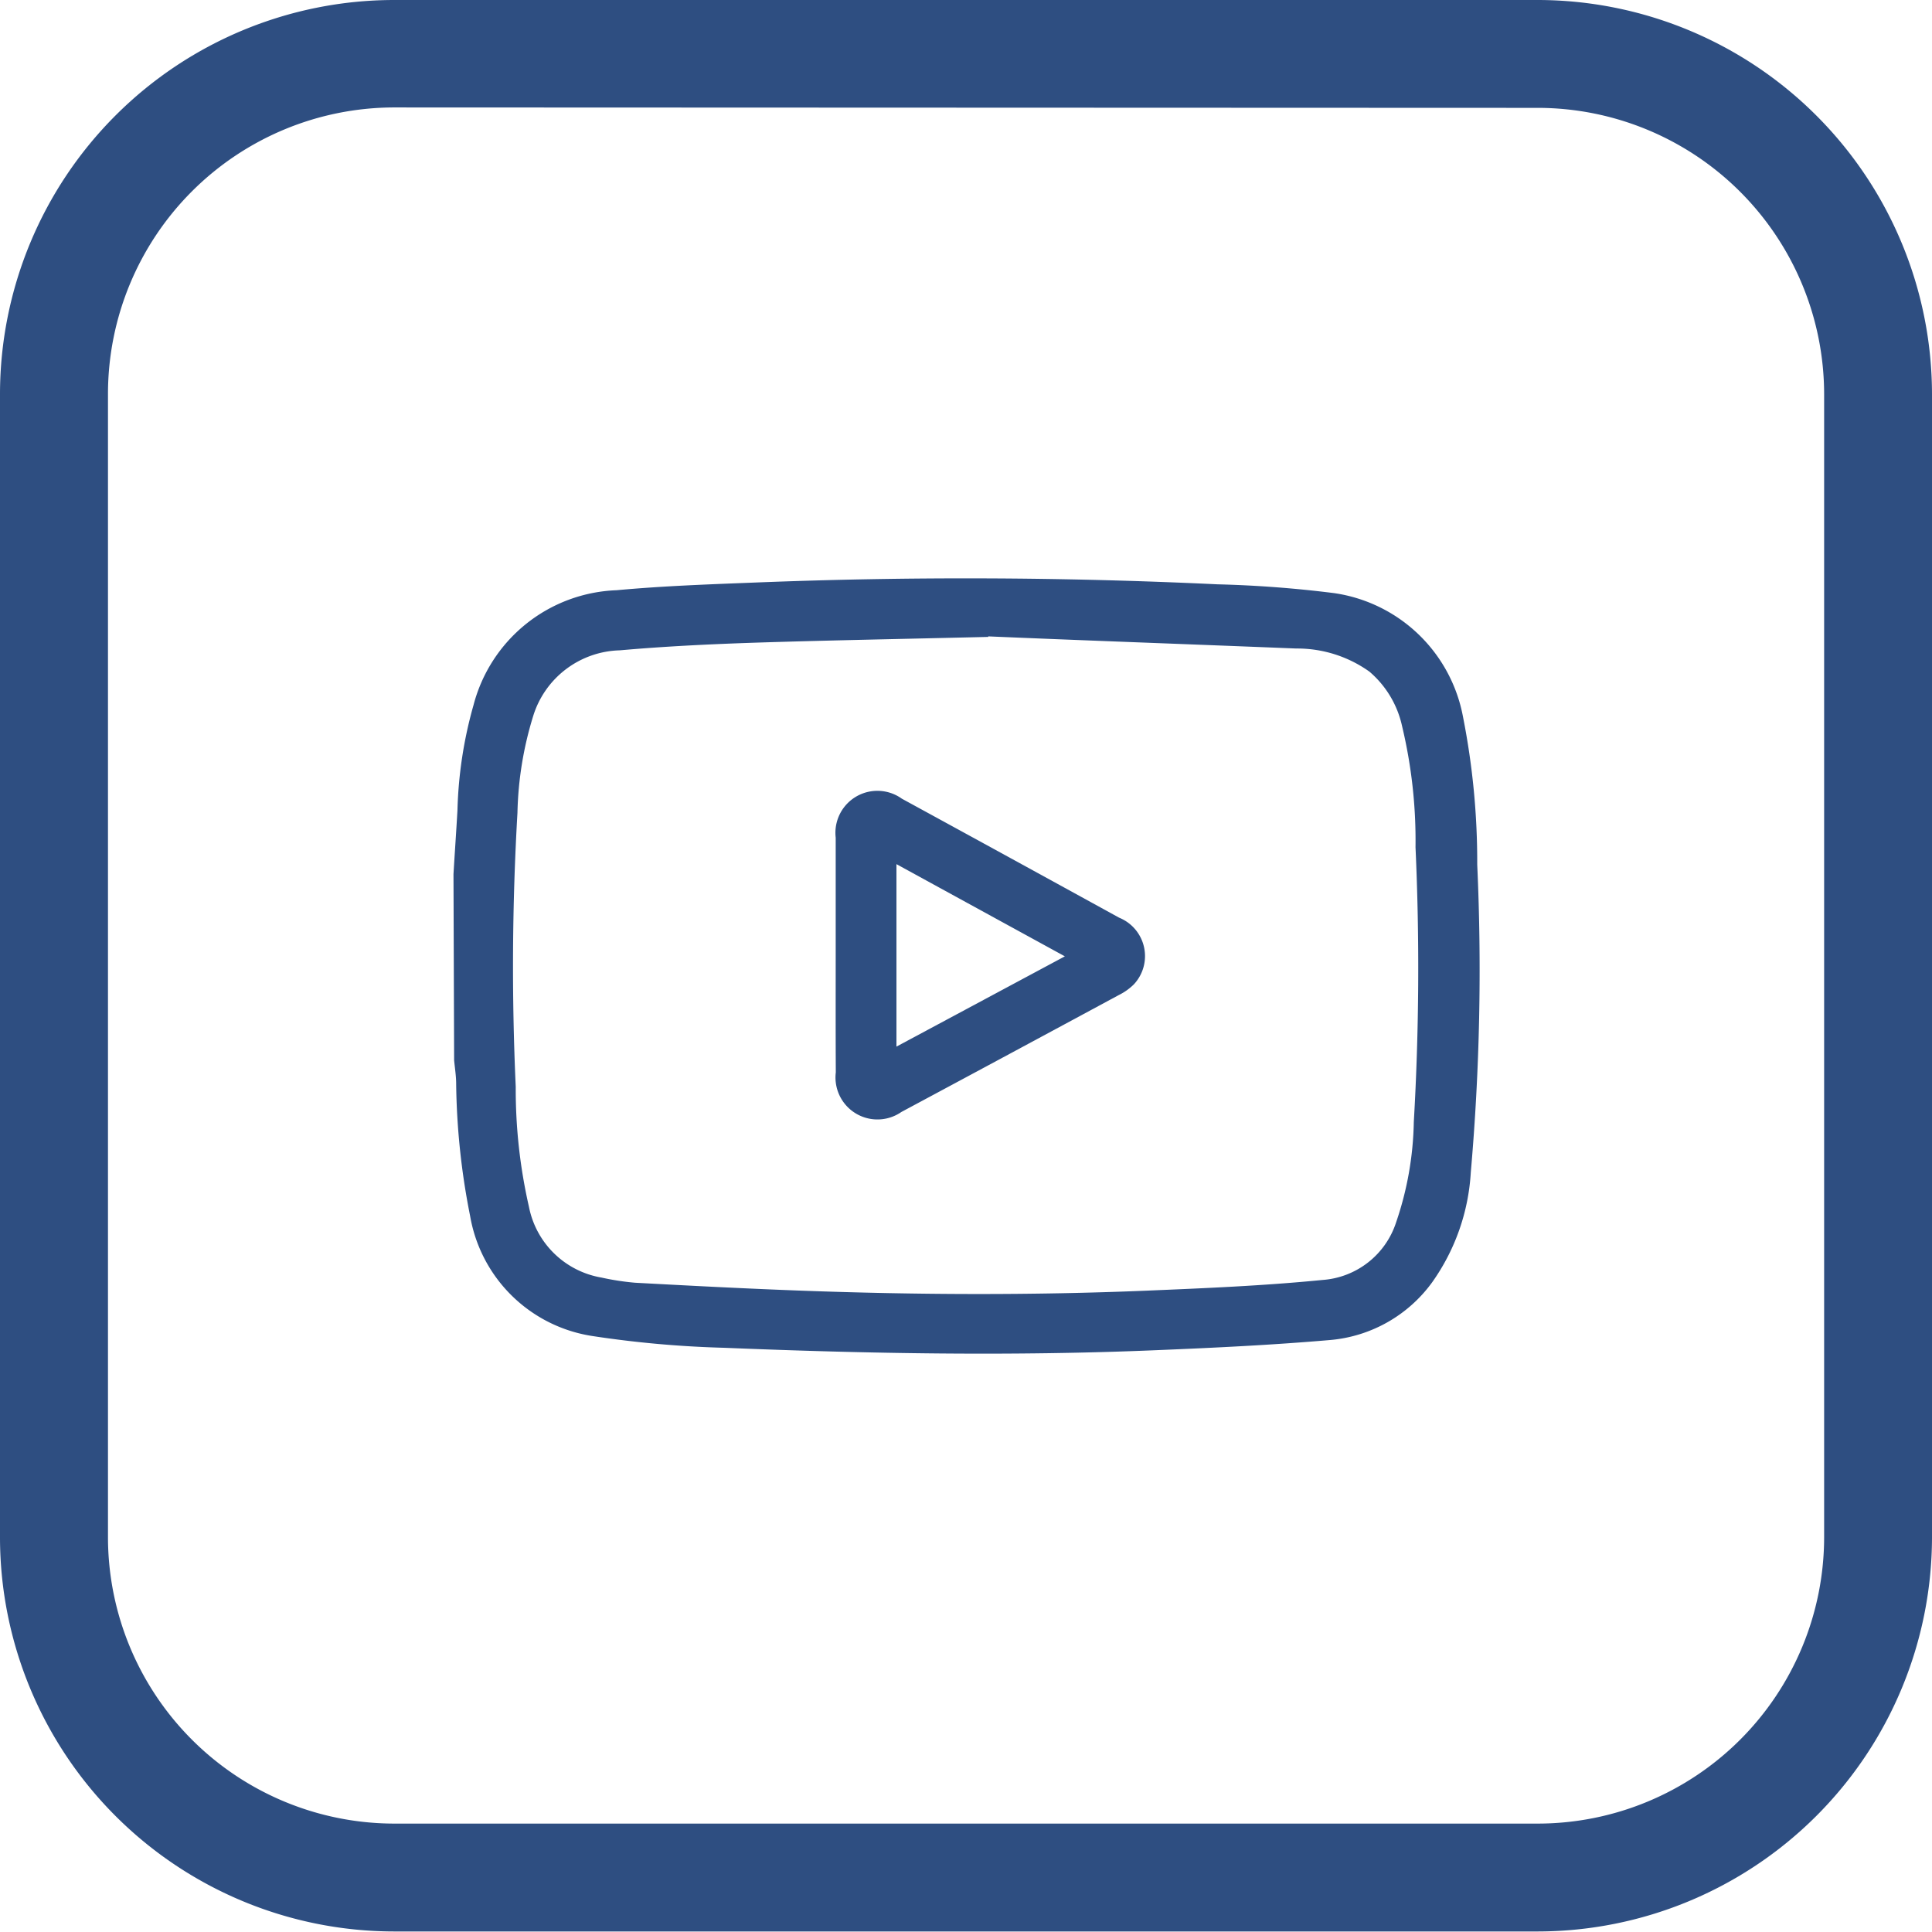 <svg xmlns="http://www.w3.org/2000/svg" width="18" height="17.999" viewBox="0 0 18 17.999"><path d="M4966.632,937.9h-10.656a3.674,3.674,0,0,1-3.672-3.671V923.576a3.674,3.674,0,0,1,3.672-3.671h10.656a3.677,3.677,0,0,1,3.672,3.671v10.657A3.677,3.677,0,0,1,4966.632,937.9Zm-10.656-16.994a2.67,2.67,0,0,0-2.666,2.666v10.657a2.67,2.67,0,0,0,2.666,2.666h10.656a2.67,2.67,0,0,0,2.667-2.666V923.576a2.67,2.67,0,0,0-2.667-2.666Z" transform="translate(-4952.304 -919.905)" fill="#2e4e81"/><path d="M1886.652,768.515c.012-.2.026-.4.037-.594a3.948,3.948,0,0,1,.15-.982,1.432,1.432,0,0,1,1.332-1.069c.433-.04.868-.055,1.3-.072q2.148-.085,4.3.017a10.8,10.8,0,0,1,1.086.082,1.429,1.429,0,0,1,1.2,1.15,6.964,6.964,0,0,1,.133,1.379,21.619,21.619,0,0,1-.06,2.868,1.964,1.964,0,0,1-.36,1.024,1.314,1.314,0,0,1-.954.538c-.535.046-1.072.072-1.609.094-1.345.057-2.69.033-4.034-.022a9.861,9.861,0,0,1-1.223-.109,1.365,1.365,0,0,1-1.143-1.119,6.652,6.652,0,0,1-.13-1.23c0-.074-.012-.147-.019-.221Zm4.982-2.21c-.879.021-1.547.033-2.214.055-.406.014-.813.034-1.219.07a.868.868,0,0,0-.807.614,3.271,3.271,0,0,0-.146.9,24.8,24.8,0,0,0-.016,2.553,4.914,4.914,0,0,0,.123,1.117.831.831,0,0,0,.677.66,2.372,2.372,0,0,0,.313.048c.518.028,1.036.055,1.554.074,1.068.039,2.137.044,3.205,0,.549-.023,1.1-.046,1.646-.1a.779.779,0,0,0,.685-.539,3.037,3.037,0,0,0,.164-.931,24.912,24.912,0,0,0,.016-2.562,4.586,4.586,0,0,0-.125-1.127.926.926,0,0,0-.305-.509,1.159,1.159,0,0,0-.682-.215C1893.479,766.372,1892.451,766.335,1891.634,766.3Z" transform="translate(-1882.427 -760.371)" fill="#2e4e81"/><path d="M2039.116,852.358c0-.367,0-.733,0-1.1a.391.391,0,0,1,.616-.363q1.013.553,2.025,1.109a.386.386,0,0,1,.137.621.538.538,0,0,1-.141.1q-1.012.546-2.025,1.089a.391.391,0,0,1-.611-.369C2039.115,853.085,2039.116,852.722,2039.116,852.358Zm2.135.006-1.569-.859v1.7Z" transform="translate(-2031.33 -843.454)" fill="#2e4e81"/></svg>